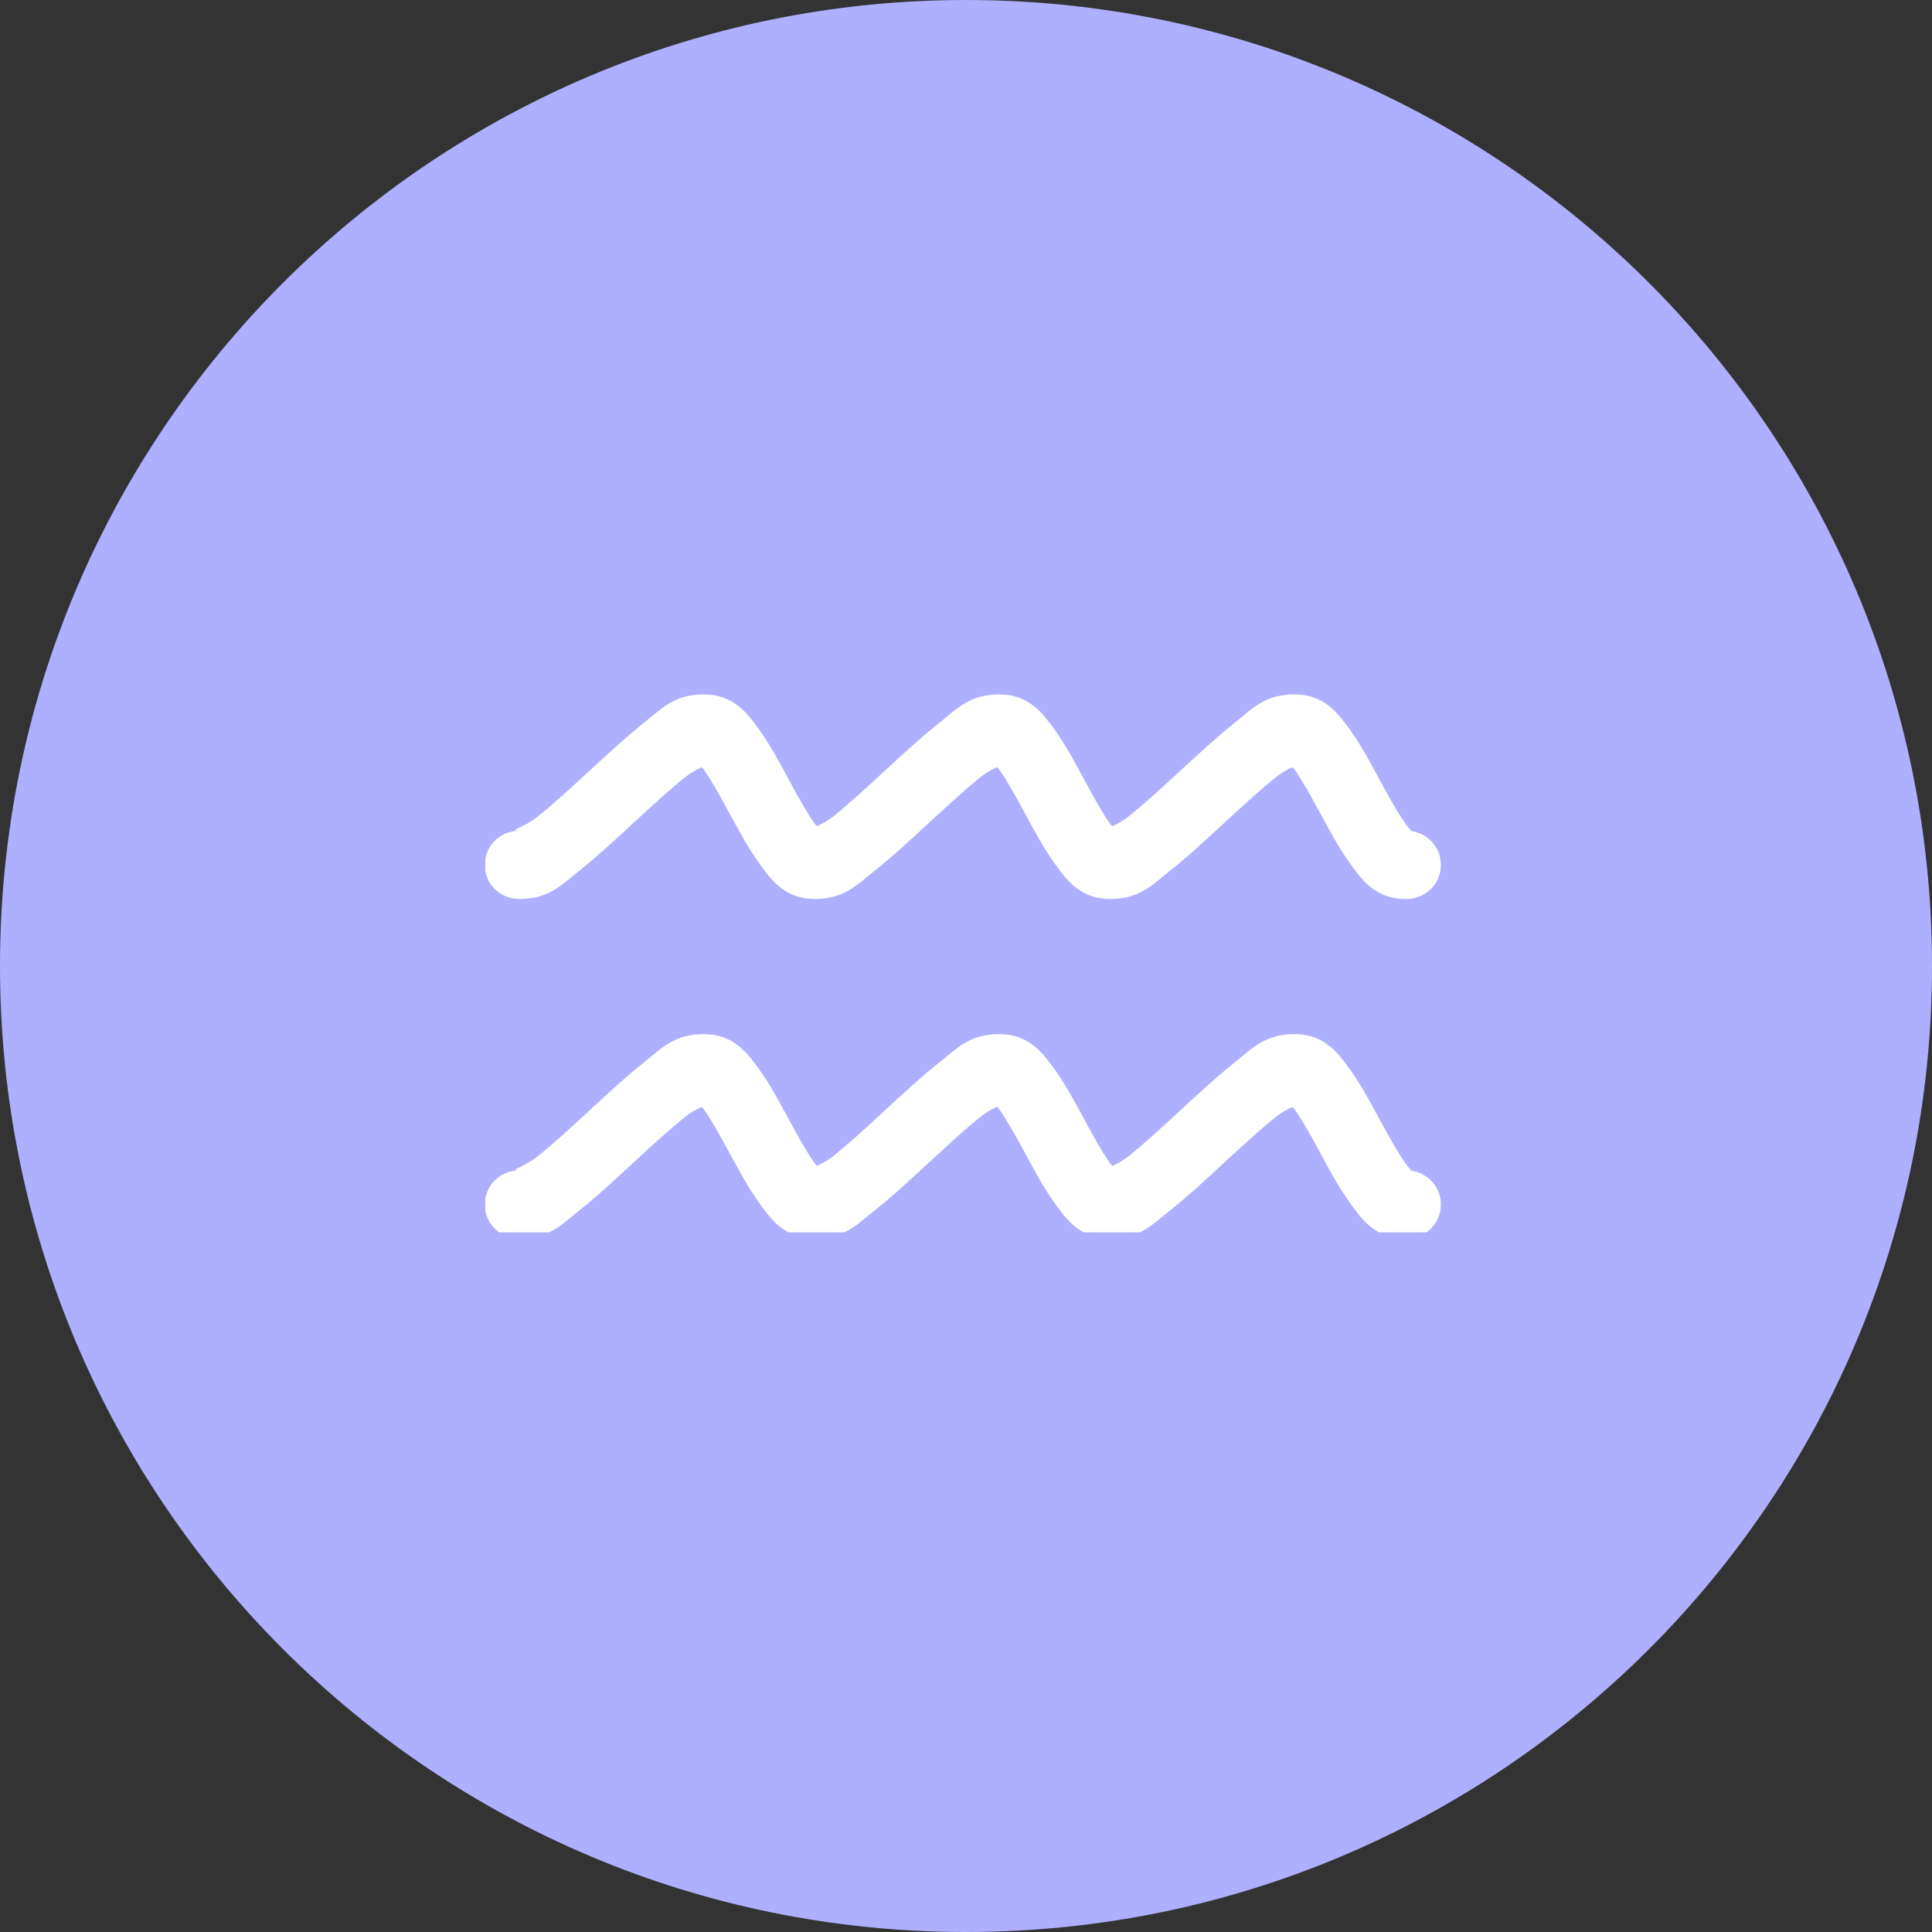 <svg xmlns="http://www.w3.org/2000/svg" xmlns:xlink="http://www.w3.org/1999/xlink" width="100" zoomAndPan="magnify" viewBox="0 0 75 75" height="100" preserveAspectRatio="xMidYMid meet" version="1.0"><rect x="0" y="0" width="75" height="75" fill="#333333" stroke="none"/><defs><clipPath id="6f351b1893"><path d="M 37.5 0 C 16.789 0 0 16.789 0 37.5 C 0 58.211 16.789 75 37.5 75 C 58.211 75 75 58.211 75 37.5 C 75 16.789 58.211 0 37.5 0 Z M 37.5 0 " clip-rule="nonzero"/></clipPath><clipPath id="e3be0a1dda"><path d="M 18.84 26.84 L 56 26.84 L 56 47.84 L 18.84 47.84 Z M 18.84 26.84 " clip-rule="nonzero"/></clipPath></defs><g clip-path="url(#6f351b1893)"><rect x="-7.5" width="90" fill="#afafff" y="-7.5" height="90" fill-opacity="1"/></g><g clip-path="url(#e3be0a1dda)"><path fill="#ffffff" d="M 27.324 26.957 C 26.152 26.957 25.676 27.523 24.984 28.07 C 24.293 28.617 23.566 29.297 22.848 29.957 C 22.133 30.617 21.426 31.262 20.863 31.707 C 20.301 32.152 19.707 32.25 20.16 32.25 C 19.984 32.25 19.812 32.281 19.648 32.348 C 19.484 32.414 19.34 32.508 19.215 32.633 C 19.086 32.758 18.988 32.902 18.922 33.062 C 18.852 33.227 18.82 33.398 18.82 33.574 C 18.82 33.75 18.852 33.922 18.922 34.086 C 18.988 34.25 19.086 34.395 19.215 34.516 C 19.34 34.641 19.484 34.738 19.648 34.801 C 19.812 34.867 19.984 34.898 20.16 34.898 C 21.332 34.898 21.816 34.332 22.508 33.785 C 23.199 33.238 23.926 32.562 24.641 31.898 C 25.359 31.238 26.062 30.594 26.629 30.148 C 26.859 29.965 27.066 29.867 27.23 29.785 C 27.27 29.828 27.281 29.816 27.328 29.883 C 27.605 30.266 27.953 30.898 28.312 31.559 C 28.672 32.219 29.039 32.914 29.48 33.523 C 29.922 34.133 30.453 34.898 31.625 34.898 C 32.797 34.898 33.281 34.332 33.973 33.785 C 34.664 33.238 35.395 32.562 36.109 31.898 C 36.828 31.238 37.527 30.594 38.09 30.148 C 38.324 29.961 38.531 29.863 38.699 29.781 C 38.742 29.82 38.75 29.816 38.797 29.883 C 39.074 30.266 39.422 30.898 39.781 31.559 C 40.141 32.219 40.504 32.914 40.945 33.523 C 41.383 34.133 41.922 34.898 43.094 34.898 C 44.266 34.898 44.75 34.332 45.441 33.785 C 46.133 33.238 46.859 32.562 47.574 31.898 C 48.293 31.238 48.996 30.594 49.559 30.148 C 49.793 29.965 49.996 29.867 50.164 29.785 C 50.203 29.828 50.215 29.816 50.262 29.883 C 50.539 30.266 50.887 30.898 51.246 31.559 C 51.602 32.219 51.973 32.914 52.414 33.523 C 52.852 34.133 53.387 34.898 54.559 34.898 C 54.734 34.906 54.902 34.879 55.066 34.816 C 55.234 34.758 55.379 34.668 55.508 34.547 C 55.637 34.43 55.738 34.289 55.812 34.133 C 55.887 33.973 55.926 33.805 55.934 33.629 C 55.941 33.453 55.914 33.285 55.855 33.117 C 55.793 32.953 55.703 32.809 55.586 32.676 C 55.465 32.547 55.328 32.445 55.168 32.375 C 55.008 32.301 54.84 32.258 54.668 32.25 C 54.848 32.266 54.781 32.281 54.559 31.973 C 54.281 31.59 53.93 30.961 53.57 30.297 C 53.211 29.637 52.848 28.941 52.406 28.332 C 51.969 27.723 51.43 26.957 50.258 26.957 C 49.086 26.957 48.605 27.523 47.918 28.07 C 47.227 28.617 46.5 29.297 45.781 29.957 C 45.066 30.617 44.359 31.262 43.797 31.707 C 43.562 31.895 43.355 31.992 43.188 32.074 C 43.145 32.035 43.137 32.039 43.09 31.973 C 42.812 31.59 42.465 30.961 42.105 30.297 C 41.75 29.637 41.383 28.941 40.945 28.332 C 40.504 27.723 39.965 26.957 38.793 26.957 C 37.621 26.957 37.145 27.523 36.453 28.07 C 35.762 28.617 35.027 29.297 34.312 29.957 C 33.598 30.617 32.891 31.262 32.328 31.707 C 32.098 31.891 31.891 31.988 31.723 32.07 C 31.684 32.031 31.672 32.039 31.625 31.973 C 31.348 31.59 30.996 30.961 30.637 30.297 C 30.281 29.637 29.914 28.941 29.477 28.332 C 29.035 27.723 28.496 26.957 27.324 26.957 Z M 27.324 40.145 C 26.152 40.145 25.676 40.707 24.984 41.254 C 24.293 41.801 23.566 42.48 22.848 43.141 C 22.133 43.805 21.426 44.449 20.863 44.895 C 20.301 45.34 19.707 45.438 20.16 45.438 C 19.984 45.434 19.812 45.465 19.648 45.531 C 19.484 45.598 19.34 45.691 19.215 45.816 C 19.086 45.941 18.988 46.086 18.922 46.25 C 18.852 46.414 18.82 46.582 18.82 46.758 C 18.82 46.938 18.852 47.105 18.922 47.27 C 18.988 47.434 19.086 47.578 19.215 47.703 C 19.34 47.824 19.484 47.922 19.648 47.988 C 19.812 48.055 19.984 48.086 20.16 48.082 C 21.332 48.082 21.816 47.52 22.508 46.973 C 23.199 46.426 23.926 45.746 24.641 45.086 C 25.359 44.422 26.062 43.777 26.629 43.332 C 26.859 43.148 27.066 43.055 27.23 42.973 C 27.27 43.012 27.281 43.004 27.328 43.07 C 27.605 43.453 27.953 44.082 28.312 44.742 C 28.672 45.406 29.039 46.098 29.48 46.707 C 29.922 47.316 30.453 48.082 31.625 48.082 C 32.797 48.082 33.281 47.52 33.973 46.973 C 34.664 46.426 35.395 45.746 36.109 45.086 C 36.828 44.422 37.527 43.777 38.09 43.332 C 38.324 43.148 38.531 43.047 38.699 42.965 C 38.742 43.008 38.75 43 38.797 43.07 C 39.074 43.453 39.422 44.082 39.781 44.742 C 40.141 45.406 40.504 46.098 40.945 46.707 C 41.383 47.316 41.922 48.082 43.094 48.082 C 44.266 48.082 44.75 47.52 45.441 46.973 C 46.133 46.426 46.859 45.746 47.574 45.086 C 48.293 44.422 48.996 43.777 49.559 43.332 C 49.793 43.148 49.996 43.055 50.164 42.973 C 50.203 43.012 50.215 43.004 50.262 43.07 C 50.539 43.453 50.887 44.082 51.246 44.742 C 51.602 45.406 51.973 46.098 52.414 46.707 C 52.852 47.316 53.387 48.082 54.559 48.082 C 54.734 48.09 54.902 48.062 55.066 48.004 C 55.234 47.941 55.379 47.852 55.508 47.734 C 55.637 47.613 55.738 47.477 55.812 47.316 C 55.887 47.156 55.926 46.988 55.934 46.812 C 55.941 46.637 55.914 46.469 55.855 46.305 C 55.793 46.137 55.703 45.992 55.586 45.863 C 55.465 45.734 55.328 45.633 55.168 45.559 C 55.008 45.484 54.84 45.445 54.668 45.438 C 54.848 45.449 54.781 45.465 54.559 45.156 C 54.281 44.773 53.93 44.145 53.57 43.484 C 53.211 42.82 52.848 42.129 52.406 41.52 C 51.969 40.91 51.43 40.145 50.258 40.145 C 49.086 40.145 48.605 40.707 47.918 41.254 C 47.227 41.801 46.5 42.48 45.781 43.141 C 45.066 43.805 44.359 44.449 43.797 44.895 C 43.562 45.078 43.355 45.18 43.188 45.262 C 43.145 45.219 43.137 45.227 43.09 45.156 C 42.812 44.773 42.465 44.145 42.105 43.484 C 41.75 42.82 41.383 42.129 40.945 41.52 C 40.504 40.91 39.965 40.145 38.793 40.145 C 37.621 40.145 37.145 40.707 36.453 41.254 C 35.762 41.801 35.027 42.48 34.312 43.141 C 33.598 43.805 32.891 44.449 32.328 44.895 C 32.098 45.078 31.891 45.172 31.723 45.254 C 31.684 45.215 31.672 45.227 31.625 45.156 C 31.348 44.773 30.996 44.145 30.637 43.484 C 30.281 42.82 29.914 42.129 29.477 41.52 C 29.035 40.91 28.496 40.145 27.324 40.145 Z M 27.324 40.145 " fill-opacity="1" fill-rule="nonzero"/></g></svg>